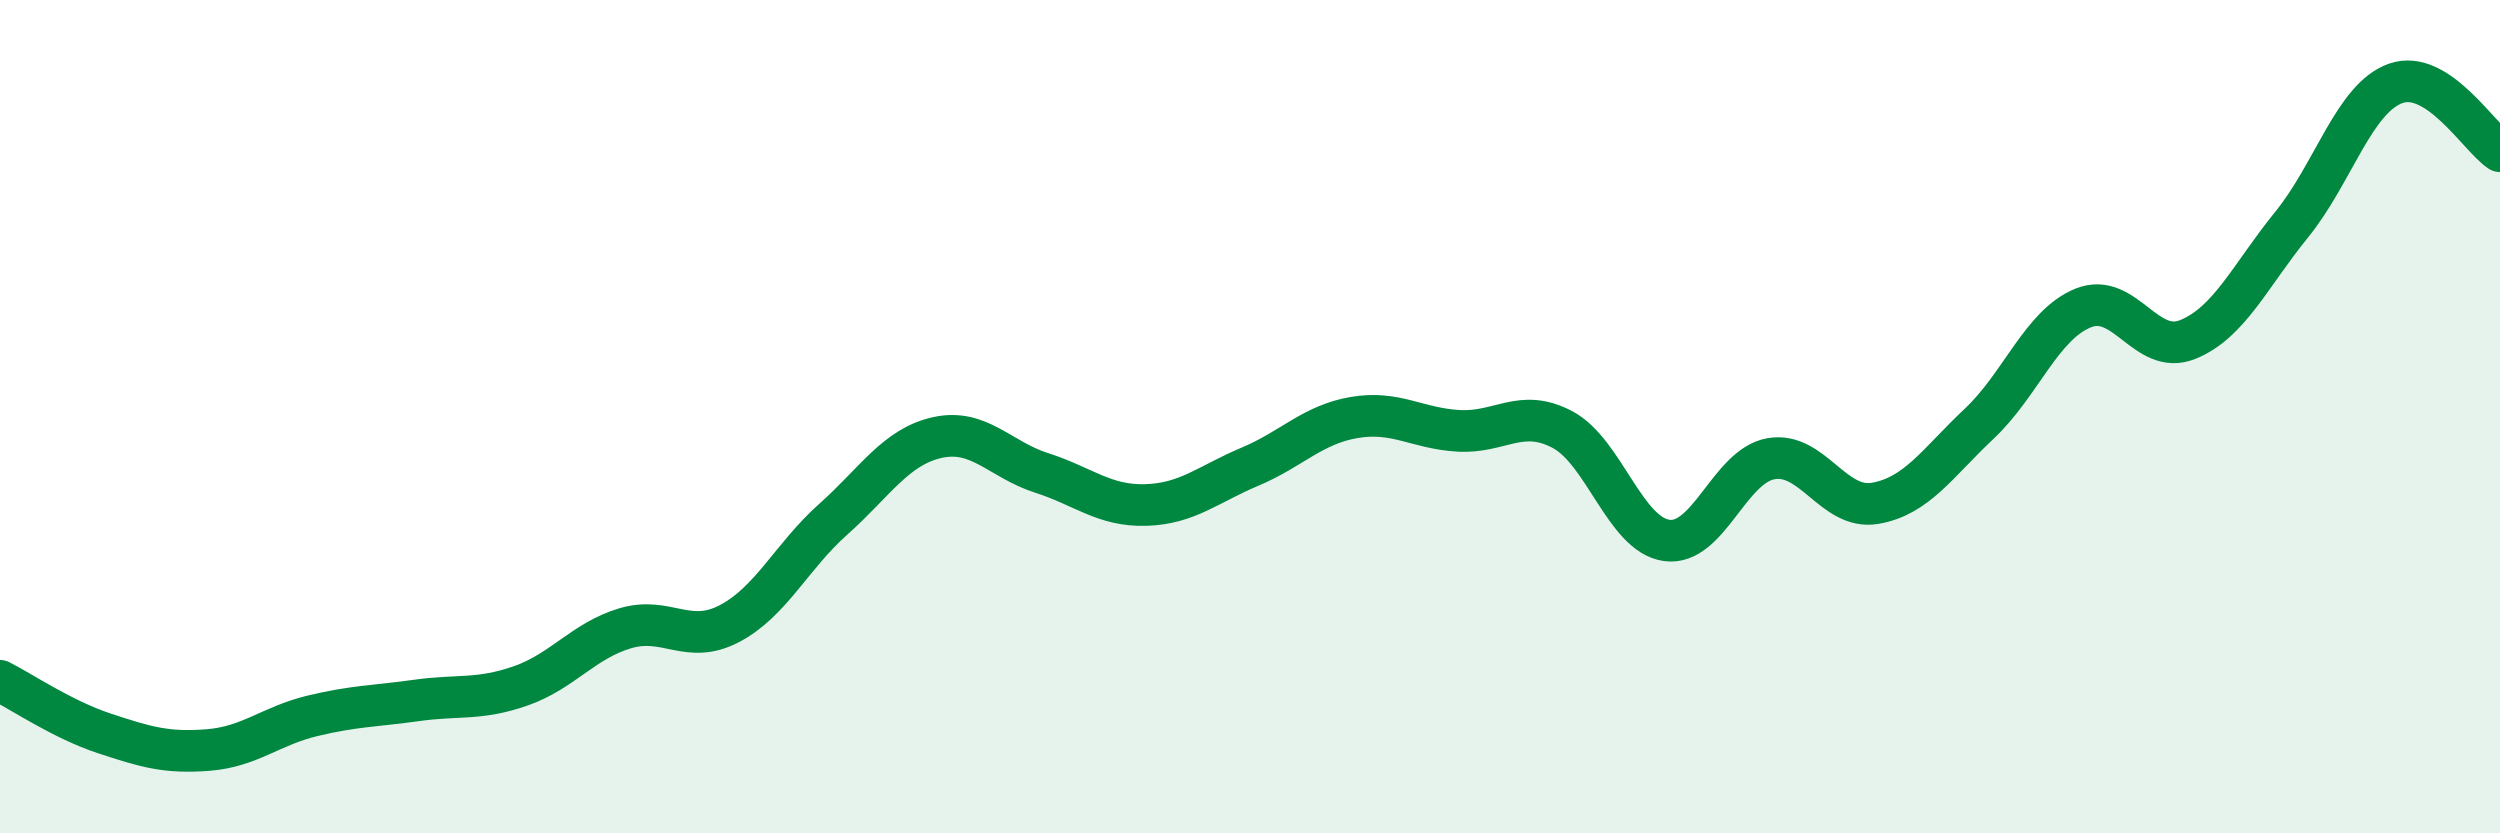 
    <svg width="60" height="20" viewBox="0 0 60 20" xmlns="http://www.w3.org/2000/svg">
      <path
        d="M 0,16.34 C 0.5,16.59 1.5,17.27 2.5,17.6 C 3.5,17.93 4,18.08 5,18 C 6,17.92 6.5,17.42 7.5,17.18 C 8.5,16.94 9,16.95 10,16.81 C 11,16.67 11.5,16.81 12.5,16.46 C 13.5,16.11 14,15.38 15,15.08 C 16,14.78 16.5,15.49 17.5,14.97 C 18.5,14.45 19,13.35 20,12.46 C 21,11.57 21.5,10.72 22.5,10.5 C 23.5,10.28 24,11.03 25,11.35 C 26,11.67 26.5,12.15 27.5,12.12 C 28.5,12.09 29,11.62 30,11.2 C 31,10.78 31.5,10.19 32.5,10.02 C 33.5,9.85 34,10.28 35,10.34 C 36,10.4 36.5,9.78 37.5,10.31 C 38.5,10.84 39,12.83 40,12.97 C 41,13.11 41.5,11.19 42.5,11.01 C 43.5,10.83 44,12.25 45,12.08 C 46,11.91 46.5,11.11 47.5,10.17 C 48.5,9.23 49,7.79 50,7.39 C 51,6.99 51.5,8.55 52.5,8.15 C 53.5,7.75 54,6.62 55,5.39 C 56,4.16 56.5,2.35 57.5,2 C 58.5,1.65 59.5,3.3 60,3.63L60 20L0 20Z"
        fill="#008740"
        opacity="0.1"
        stroke-linecap="round"
        stroke-linejoin="round"
      />
      <path
        d="M 0,16.34 C 0.5,16.59 1.5,17.27 2.5,17.6 C 3.5,17.93 4,18.08 5,18 C 6,17.92 6.5,17.42 7.5,17.18 C 8.5,16.94 9,16.95 10,16.81 C 11,16.67 11.5,16.81 12.5,16.46 C 13.5,16.11 14,15.38 15,15.08 C 16,14.78 16.5,15.49 17.5,14.97 C 18.5,14.45 19,13.35 20,12.46 C 21,11.57 21.5,10.72 22.5,10.5 C 23.5,10.28 24,11.03 25,11.35 C 26,11.67 26.5,12.15 27.5,12.12 C 28.5,12.09 29,11.62 30,11.2 C 31,10.78 31.5,10.19 32.5,10.02 C 33.5,9.85 34,10.28 35,10.34 C 36,10.4 36.5,9.78 37.5,10.31 C 38.5,10.84 39,12.83 40,12.97 C 41,13.11 41.5,11.19 42.5,11.01 C 43.5,10.83 44,12.25 45,12.08 C 46,11.91 46.5,11.11 47.5,10.17 C 48.5,9.23 49,7.79 50,7.39 C 51,6.99 51.5,8.55 52.5,8.15 C 53.5,7.75 54,6.62 55,5.39 C 56,4.16 56.5,2.35 57.5,2 C 58.5,1.65 59.5,3.3 60,3.63"
        stroke="#008740"
        stroke-width="1"
        fill="none"
        stroke-linecap="round"
        stroke-linejoin="round"
      />
    </svg>
  